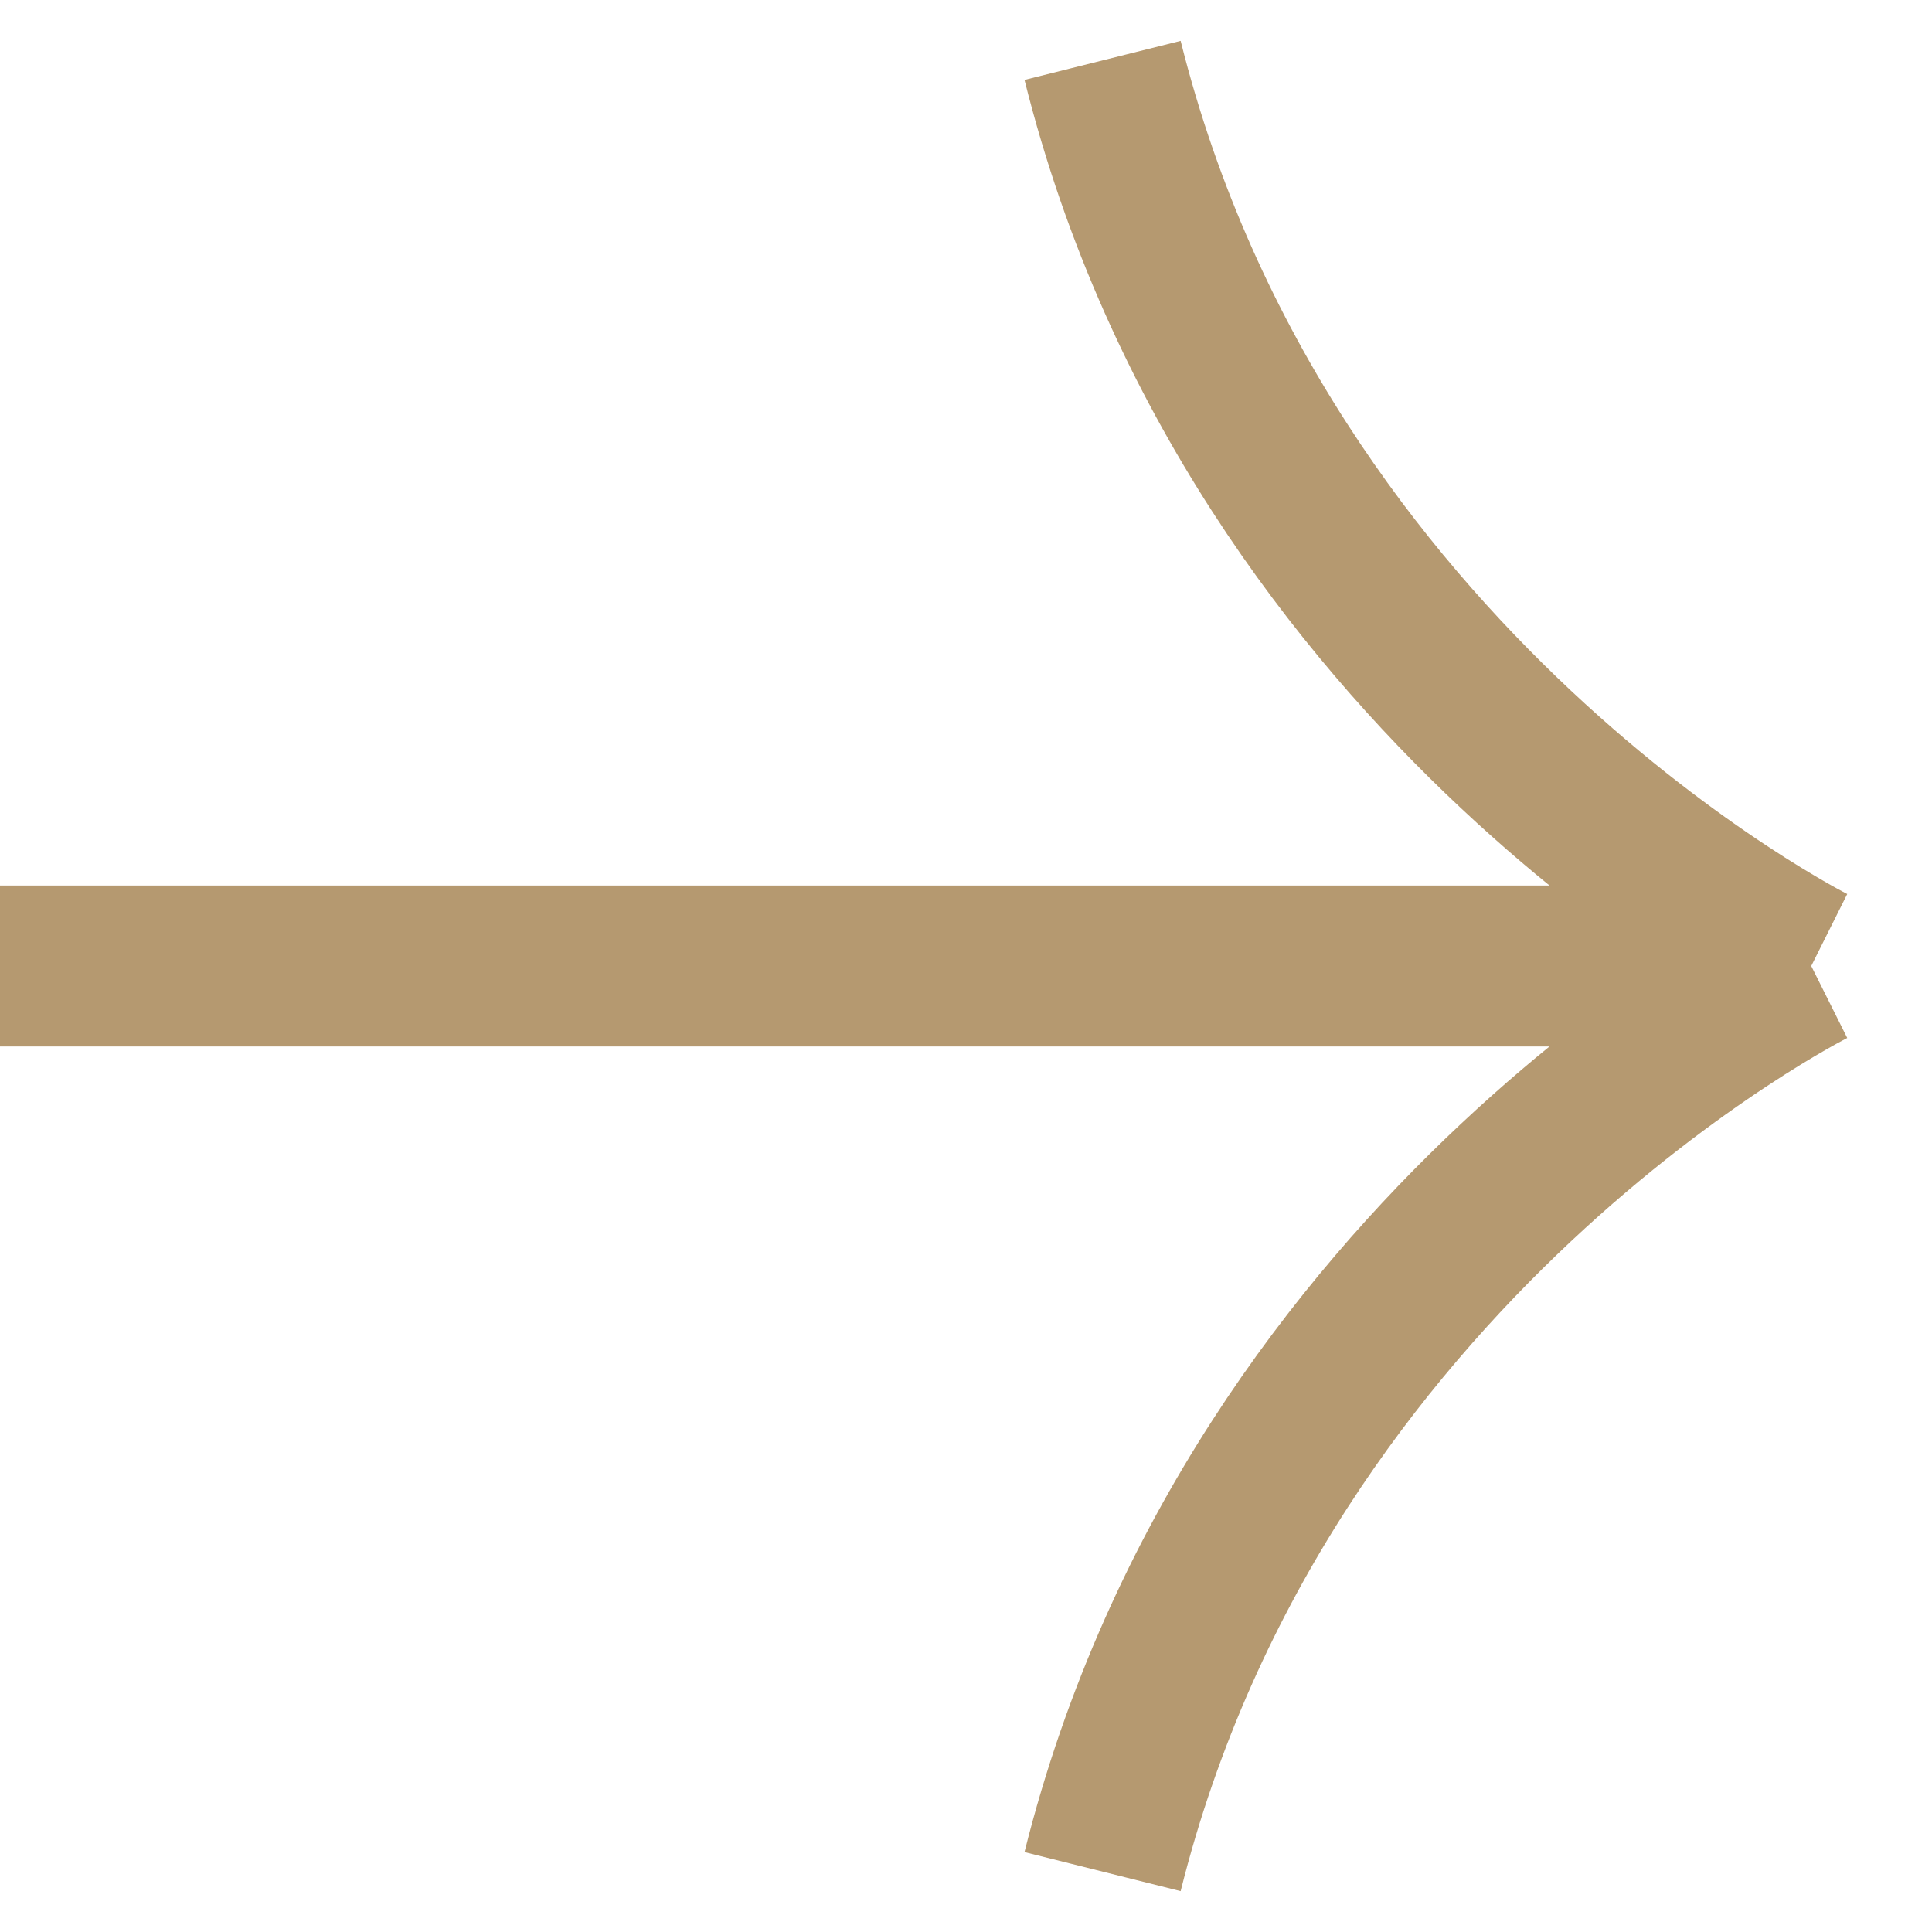 <svg width="16" height="16" viewBox="0 0 16 16" fill="none" xmlns="http://www.w3.org/2000/svg">
<path d="M15 8H0M15 8C15 8 10.435 5.717 9.131 0.5M15 8C15 8 10.435 10.283 9.131 15.5" stroke="#B59970" stroke-width="1.333"/>
</svg>
